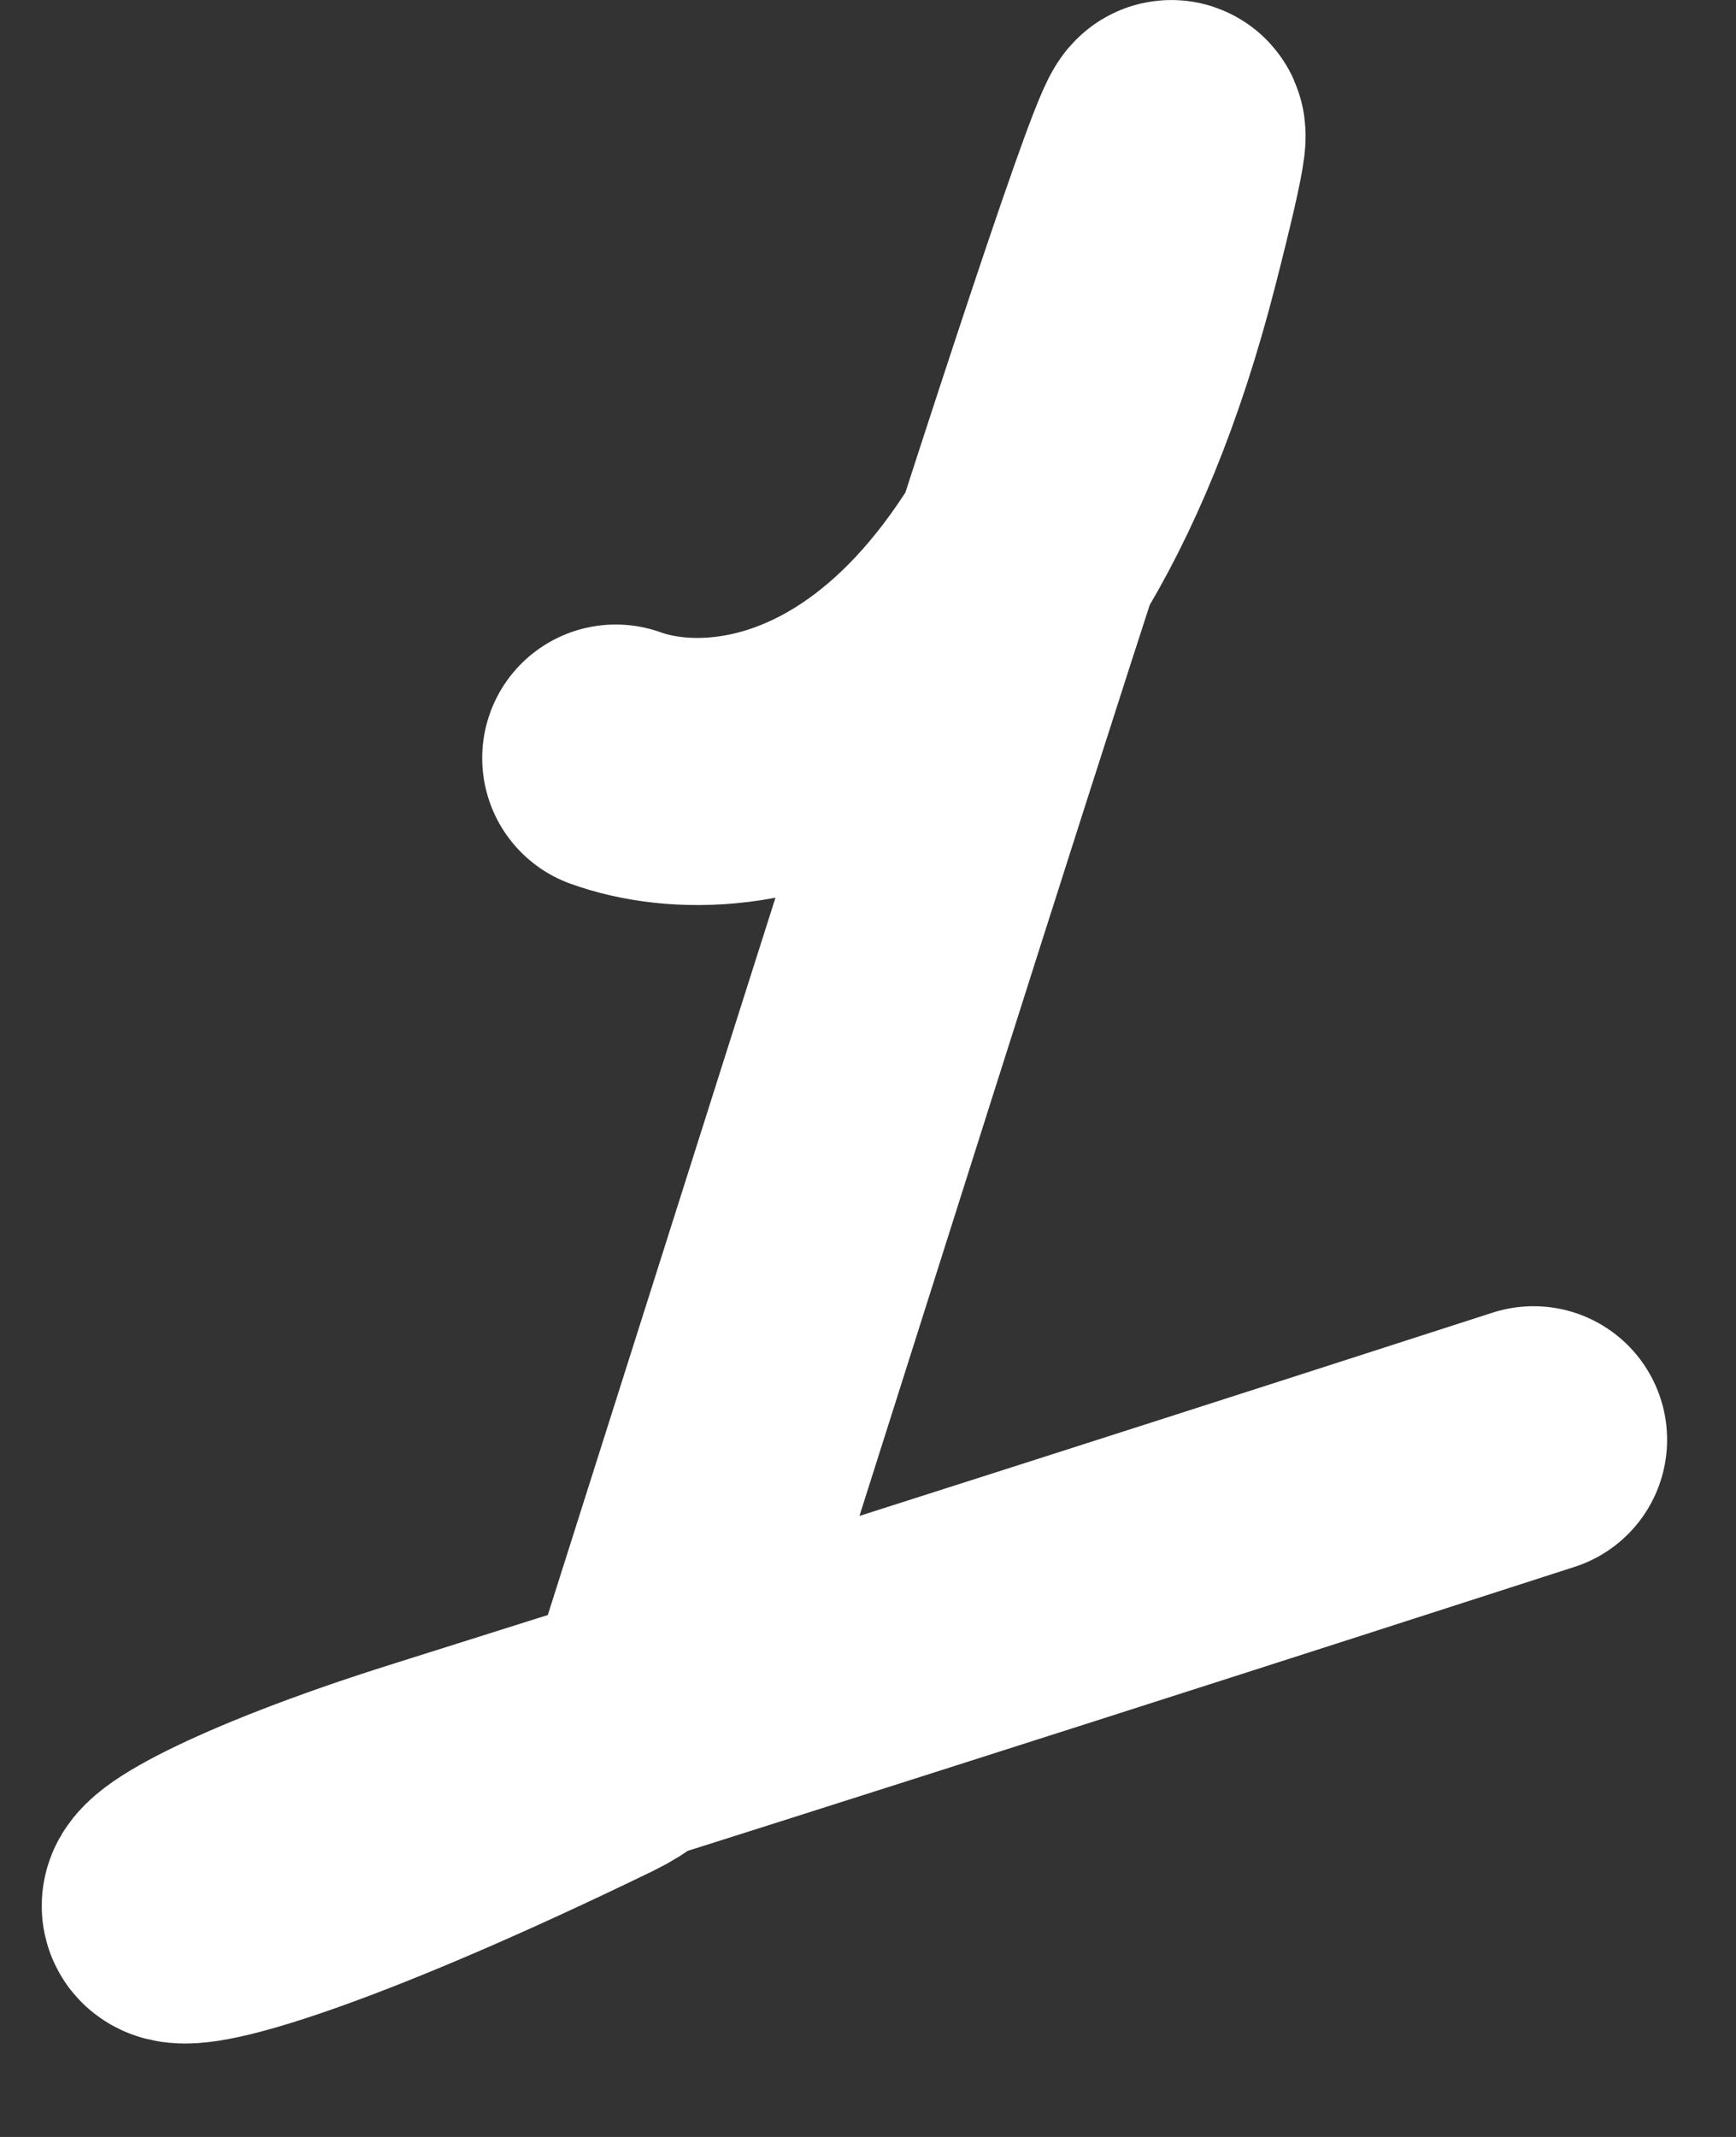 <?xml version="1.0" encoding="UTF-8"?> <svg xmlns="http://www.w3.org/2000/svg" width="13" height="16" viewBox="0 0 13 16" fill="none"><rect x="0" y="0" width="13" height="16" fill="#333333" stroke="none"/><path d="M4.611 5.676C5.527 6.006 7.604 5.709 8.582 1.89C9.532 -1.822 6.792 6.935 5.048 12.418C4.952 12.72 4.737 12.971 4.453 13.109C0.603 14.979 0.409 14.303 3.236 13.414C6.169 12.492 9.956 11.274 11.484 10.78" stroke="white" stroke-width="2" stroke-linecap="round"></path></svg> 